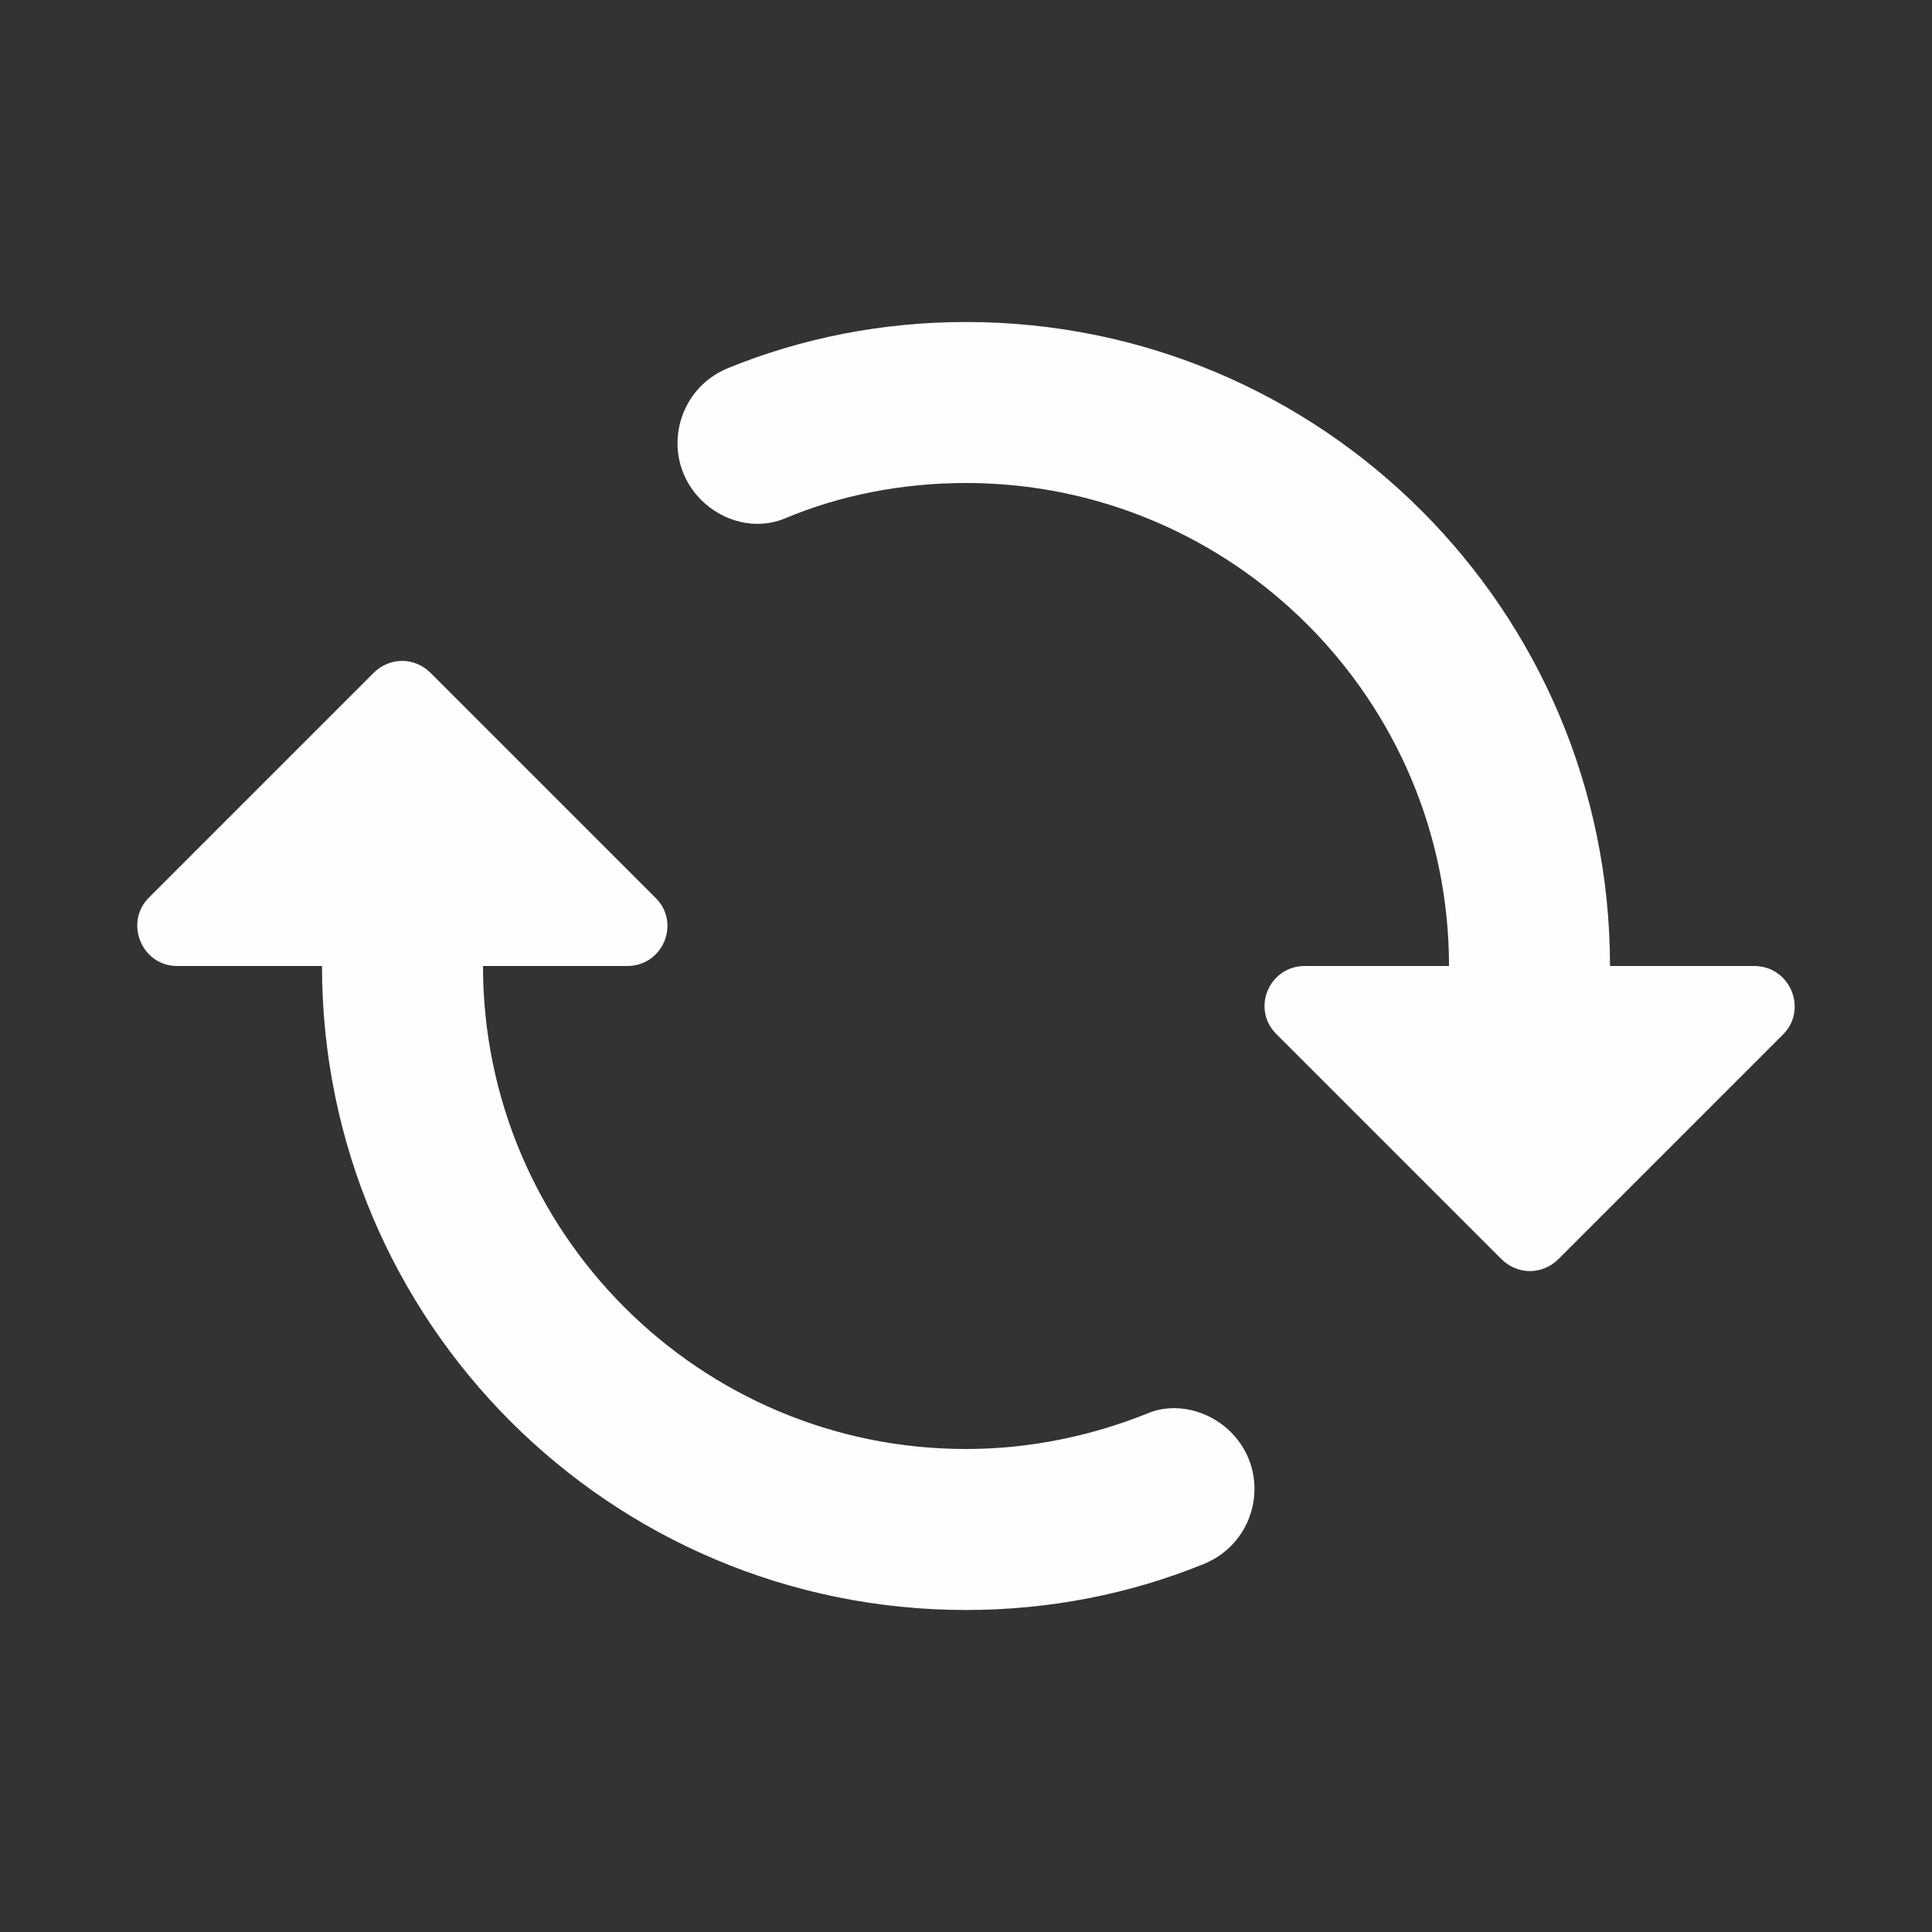 <?xml version="1.0" encoding="UTF-8"?>
<svg width="24px" height="24px" viewBox="0 0 24 24" version="1.1" xmlns="http://www.w3.org/2000/svg" xmlns:xlink="http://www.w3.org/1999/xlink">
    <rect x="0" y="0" width="24" height="24" fill="#333333" stroke="none"/>
    <!-- Generator: sketchtool 61.2 (101010) - https://sketch.com -->
    <title>4CE77782-2499-4EA9-98D6-0B93F7935467</title>
    <desc>Created with sketchtool.</desc>
    <defs>
        <path d="M18,12 C18,8.69 15.31,6 12,6 C11.21,6 10.44,6.15 9.75,6.44 C9.39,6.59 8.98,6.48 8.71,6.21 C8.2,5.7 8.38,4.84 9.05,4.57 C9.96,4.2 10.96,4 12,4 C16.42,4 20,7.58 20,12 L21.79,12 C22.24,12 22.46,12.54 22.15,12.85 L19.36,15.64 C19.16,15.84 18.85,15.84 18.65,15.64 L15.86,12.85 C15.54,12.54 15.76,12 16.21,12 L18,12 Z M15.29,17.79 C15.8,18.3 15.62,19.16 14.95,19.43 C14.04,19.8 13.04,20 12,20 C7.58,20 4,16.42 4,12 L2.2,12 C1.76,12 1.54,11.46 1.85,11.15 L4.64,8.36 C4.84,8.16 5.15,8.16 5.35,8.36 L8.14,11.15 C8.46,11.46 8.24,12 7.79,12 L6,12 C6,15.31 8.69,18 12,18 C12.79,18 13.55,17.84 14.25,17.56 C14.6,17.41 15.02,17.52 15.29,17.79 Z" id="path-1"></path>
    </defs>
    <g id="Asset-Artboard-Page" stroke="none" stroke-width="1" fill="none" fill-rule="evenodd">
        <g id="atoms-/-icons-/-small-/-solid-/-sync">
            <rect id="bounding-box" x="0" y="0" width="24" height="24"></rect>
            <mask id="mask-2" fill="white">
                <use xlink:href="#path-1"></use>
            </mask>
            <use id="🍭-icon" fill="#FEFEFE" xlink:href="#path-1"></use>
        </g>
    </g>
</svg>